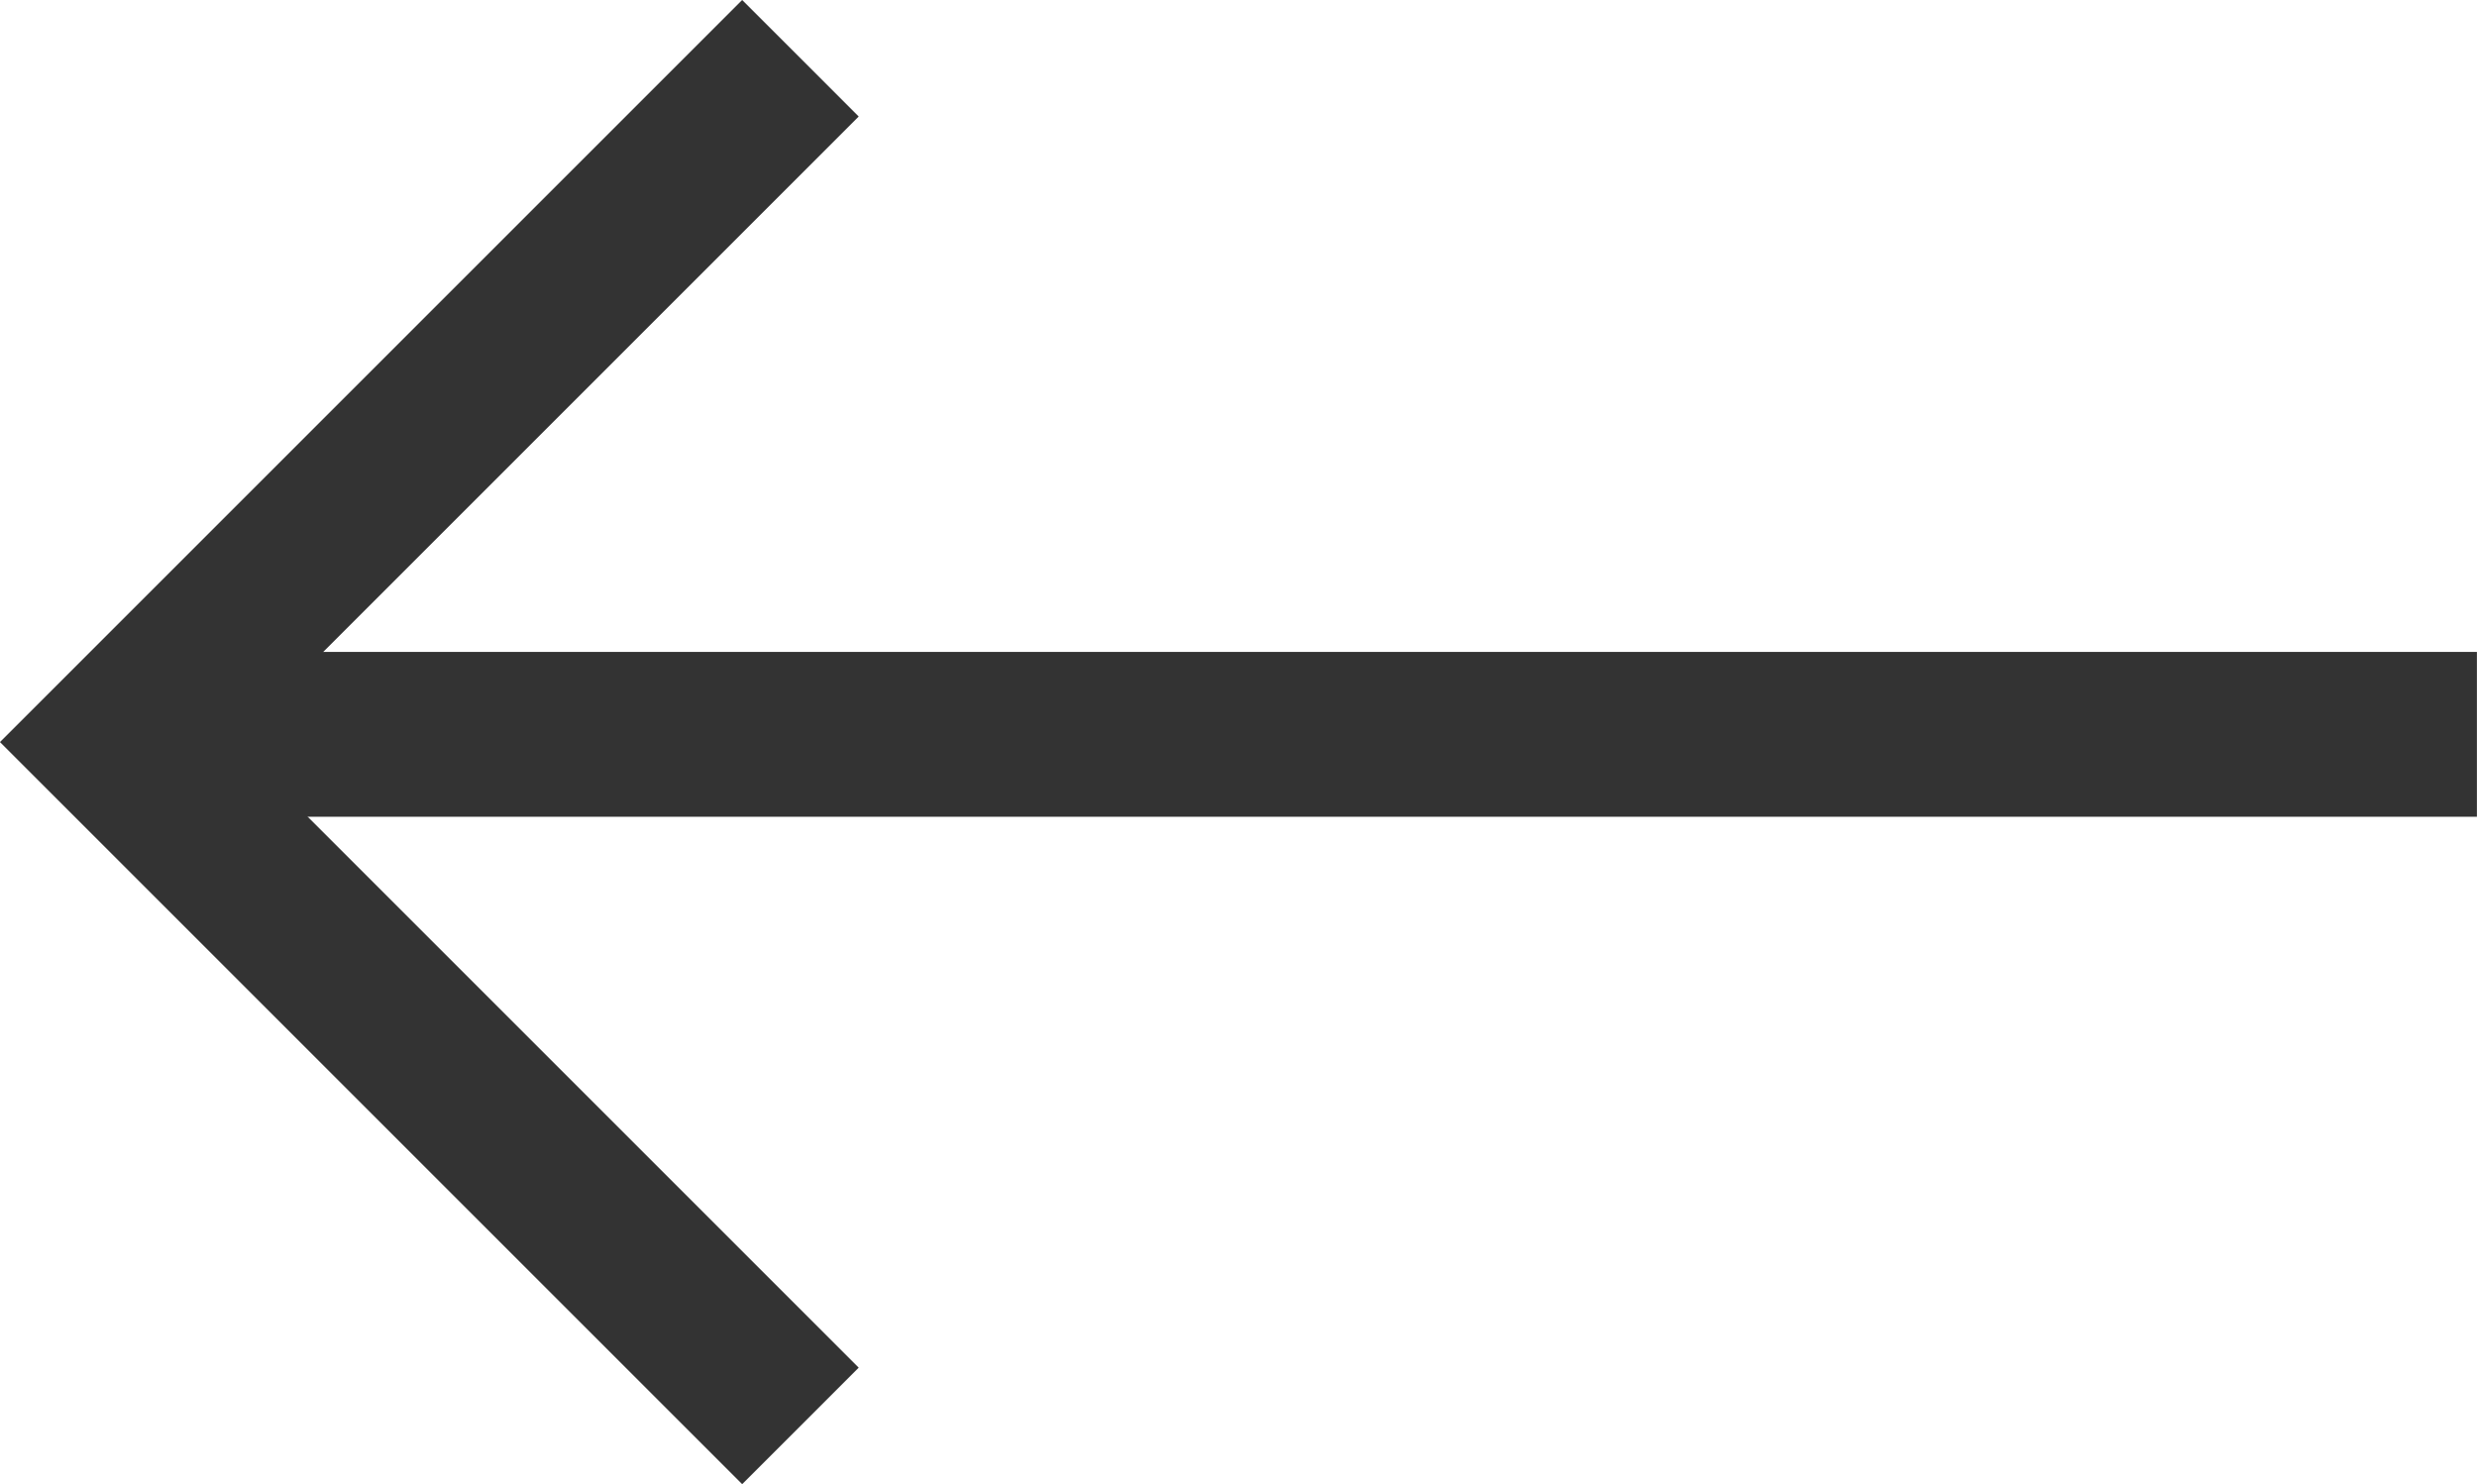 <svg xmlns="http://www.w3.org/2000/svg" width="30.06" height="18.014" viewBox="0 0 30.06 18.014">
  <g id="back-arrow" transform="translate(1287.63 1600.707) rotate(180)">
    <path id="Path_3847" data-name="Path 3847" d="M510.407,1505.575h28.043" transform="translate(747.164 86.219)" fill="none" stroke="#333" stroke-width="2"/>
    <path id="Path_3848" data-name="Path 3848" d="M561.014,1502.343l8.3,8.3-8.3,8.3" transform="translate(716.902 81.057)" fill="none" stroke="#333" stroke-width="2"/>
  </g>
</svg>
